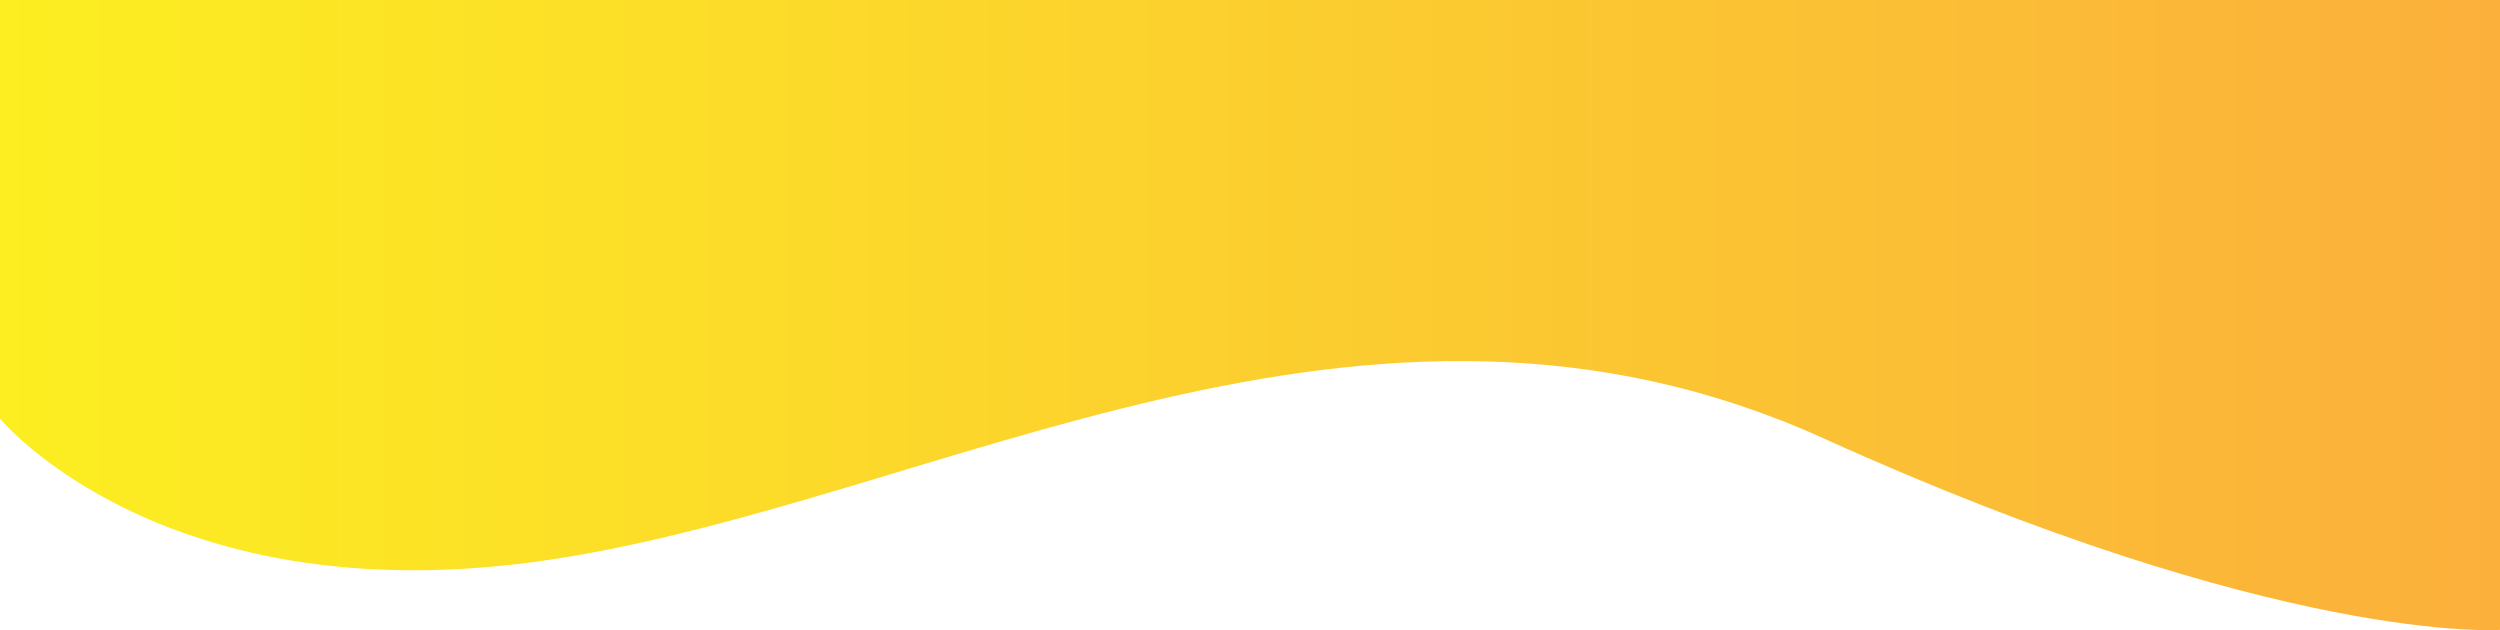 <?xml version="1.0" encoding="UTF-8"?><svg id="Layer_2" xmlns="http://www.w3.org/2000/svg" xmlns:xlink="http://www.w3.org/1999/xlink" viewBox="0 0 1917 483.21"><defs><linearGradient id="linear-gradient" x1="0" y1="241.6" x2="1917" y2="241.6" gradientUnits="userSpaceOnUse"><stop offset="0" stop-color="#fcee21"/><stop offset="1" stop-color="#fbb03b"/></linearGradient></defs><g id="Layer_1-2"><path d="M0,321s126,153,423,108,624-252,975-93,519,147,519,147V0H0v321Z" fill="url(#linear-gradient)" stroke-width="0"/></g></svg>